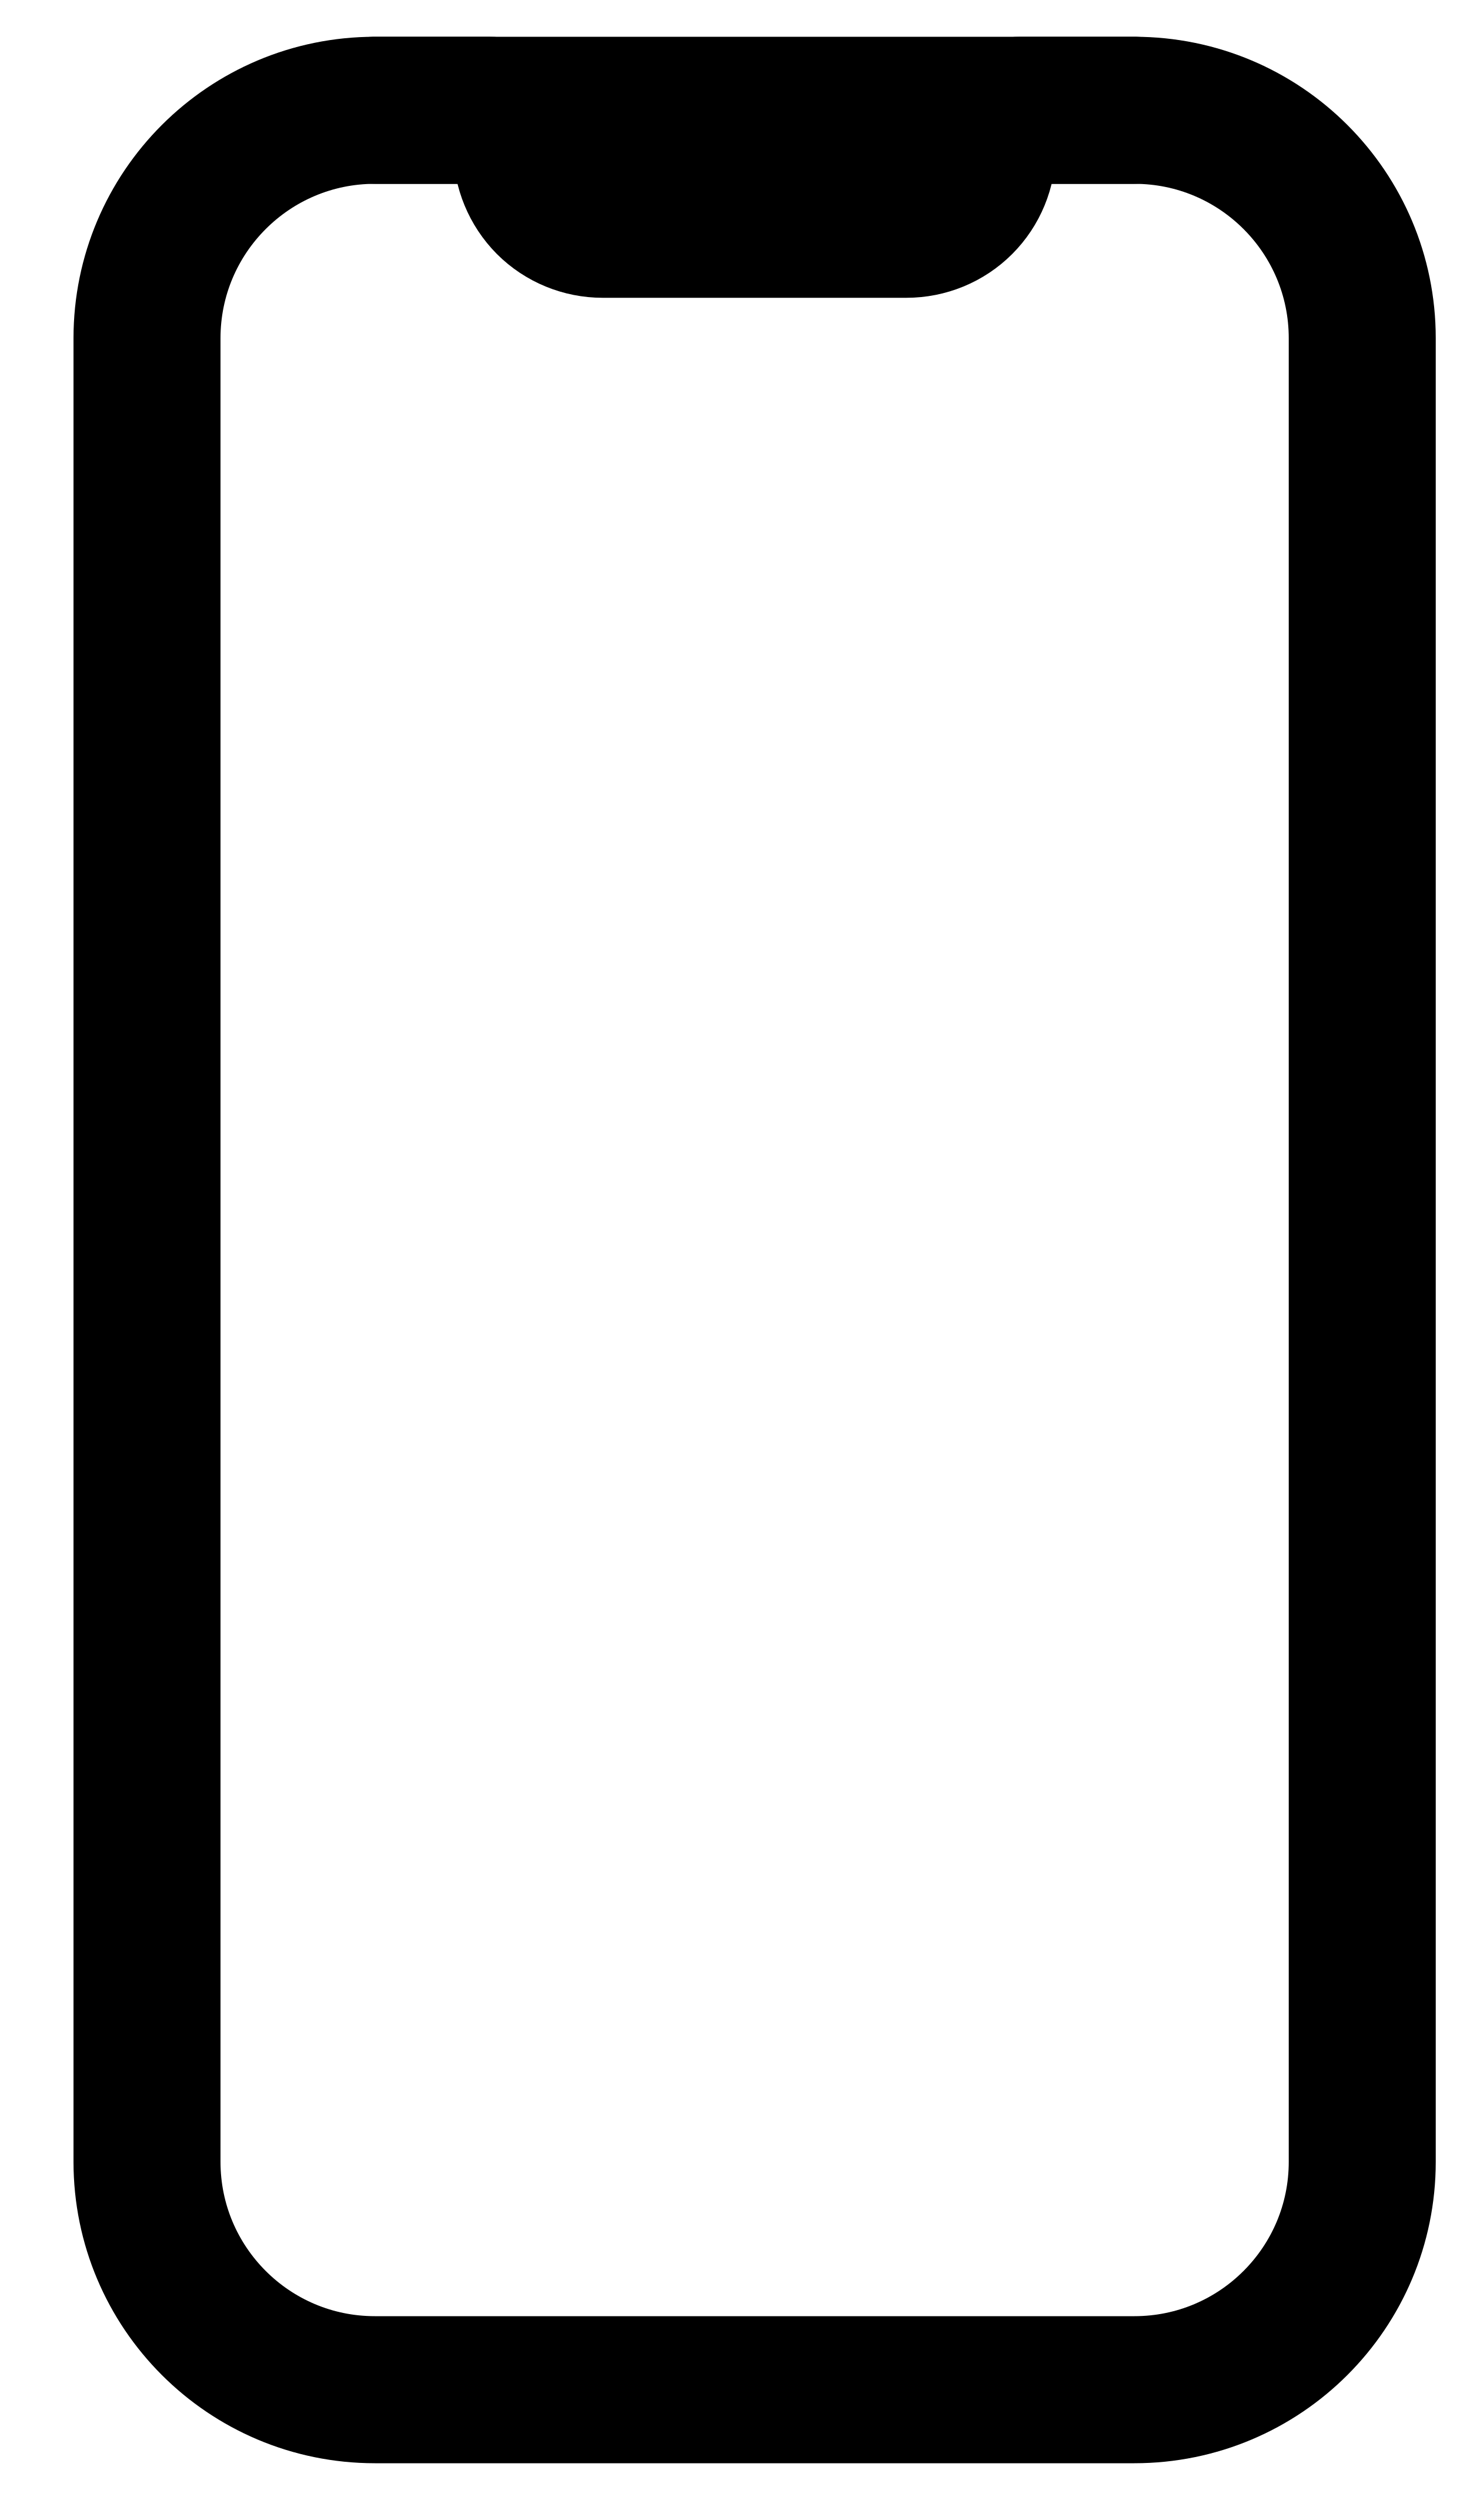 <svg width="10" height="17" viewBox="0 0 10 17" fill="none" xmlns="http://www.w3.org/2000/svg">
<path d="M7.717 0.75H2.55C1.694 0.75 1 1.444 1 2.3V14.7C1 15.556 1.694 16.25 2.55 16.25H7.717C8.573 16.25 9.267 15.556 9.267 14.7V2.3C9.267 1.444 8.573 0.75 7.717 0.75Z" stroke="black" stroke-linecap="round" stroke-linejoin="round"/>
<path d="M2.55 0.75H3.325C3.393 0.75 3.459 0.777 3.507 0.826C3.556 0.874 3.583 0.94 3.583 1.008C3.583 1.145 3.638 1.277 3.734 1.374C3.831 1.471 3.963 1.525 4.1 1.525H6.166C6.303 1.525 6.435 1.471 6.532 1.374C6.629 1.277 6.683 1.145 6.683 1.008C6.683 0.94 6.71 0.874 6.759 0.826C6.807 0.777 6.873 0.75 6.941 0.75H7.716" stroke="black" stroke-linecap="round" stroke-linejoin="round"/>
</svg>
